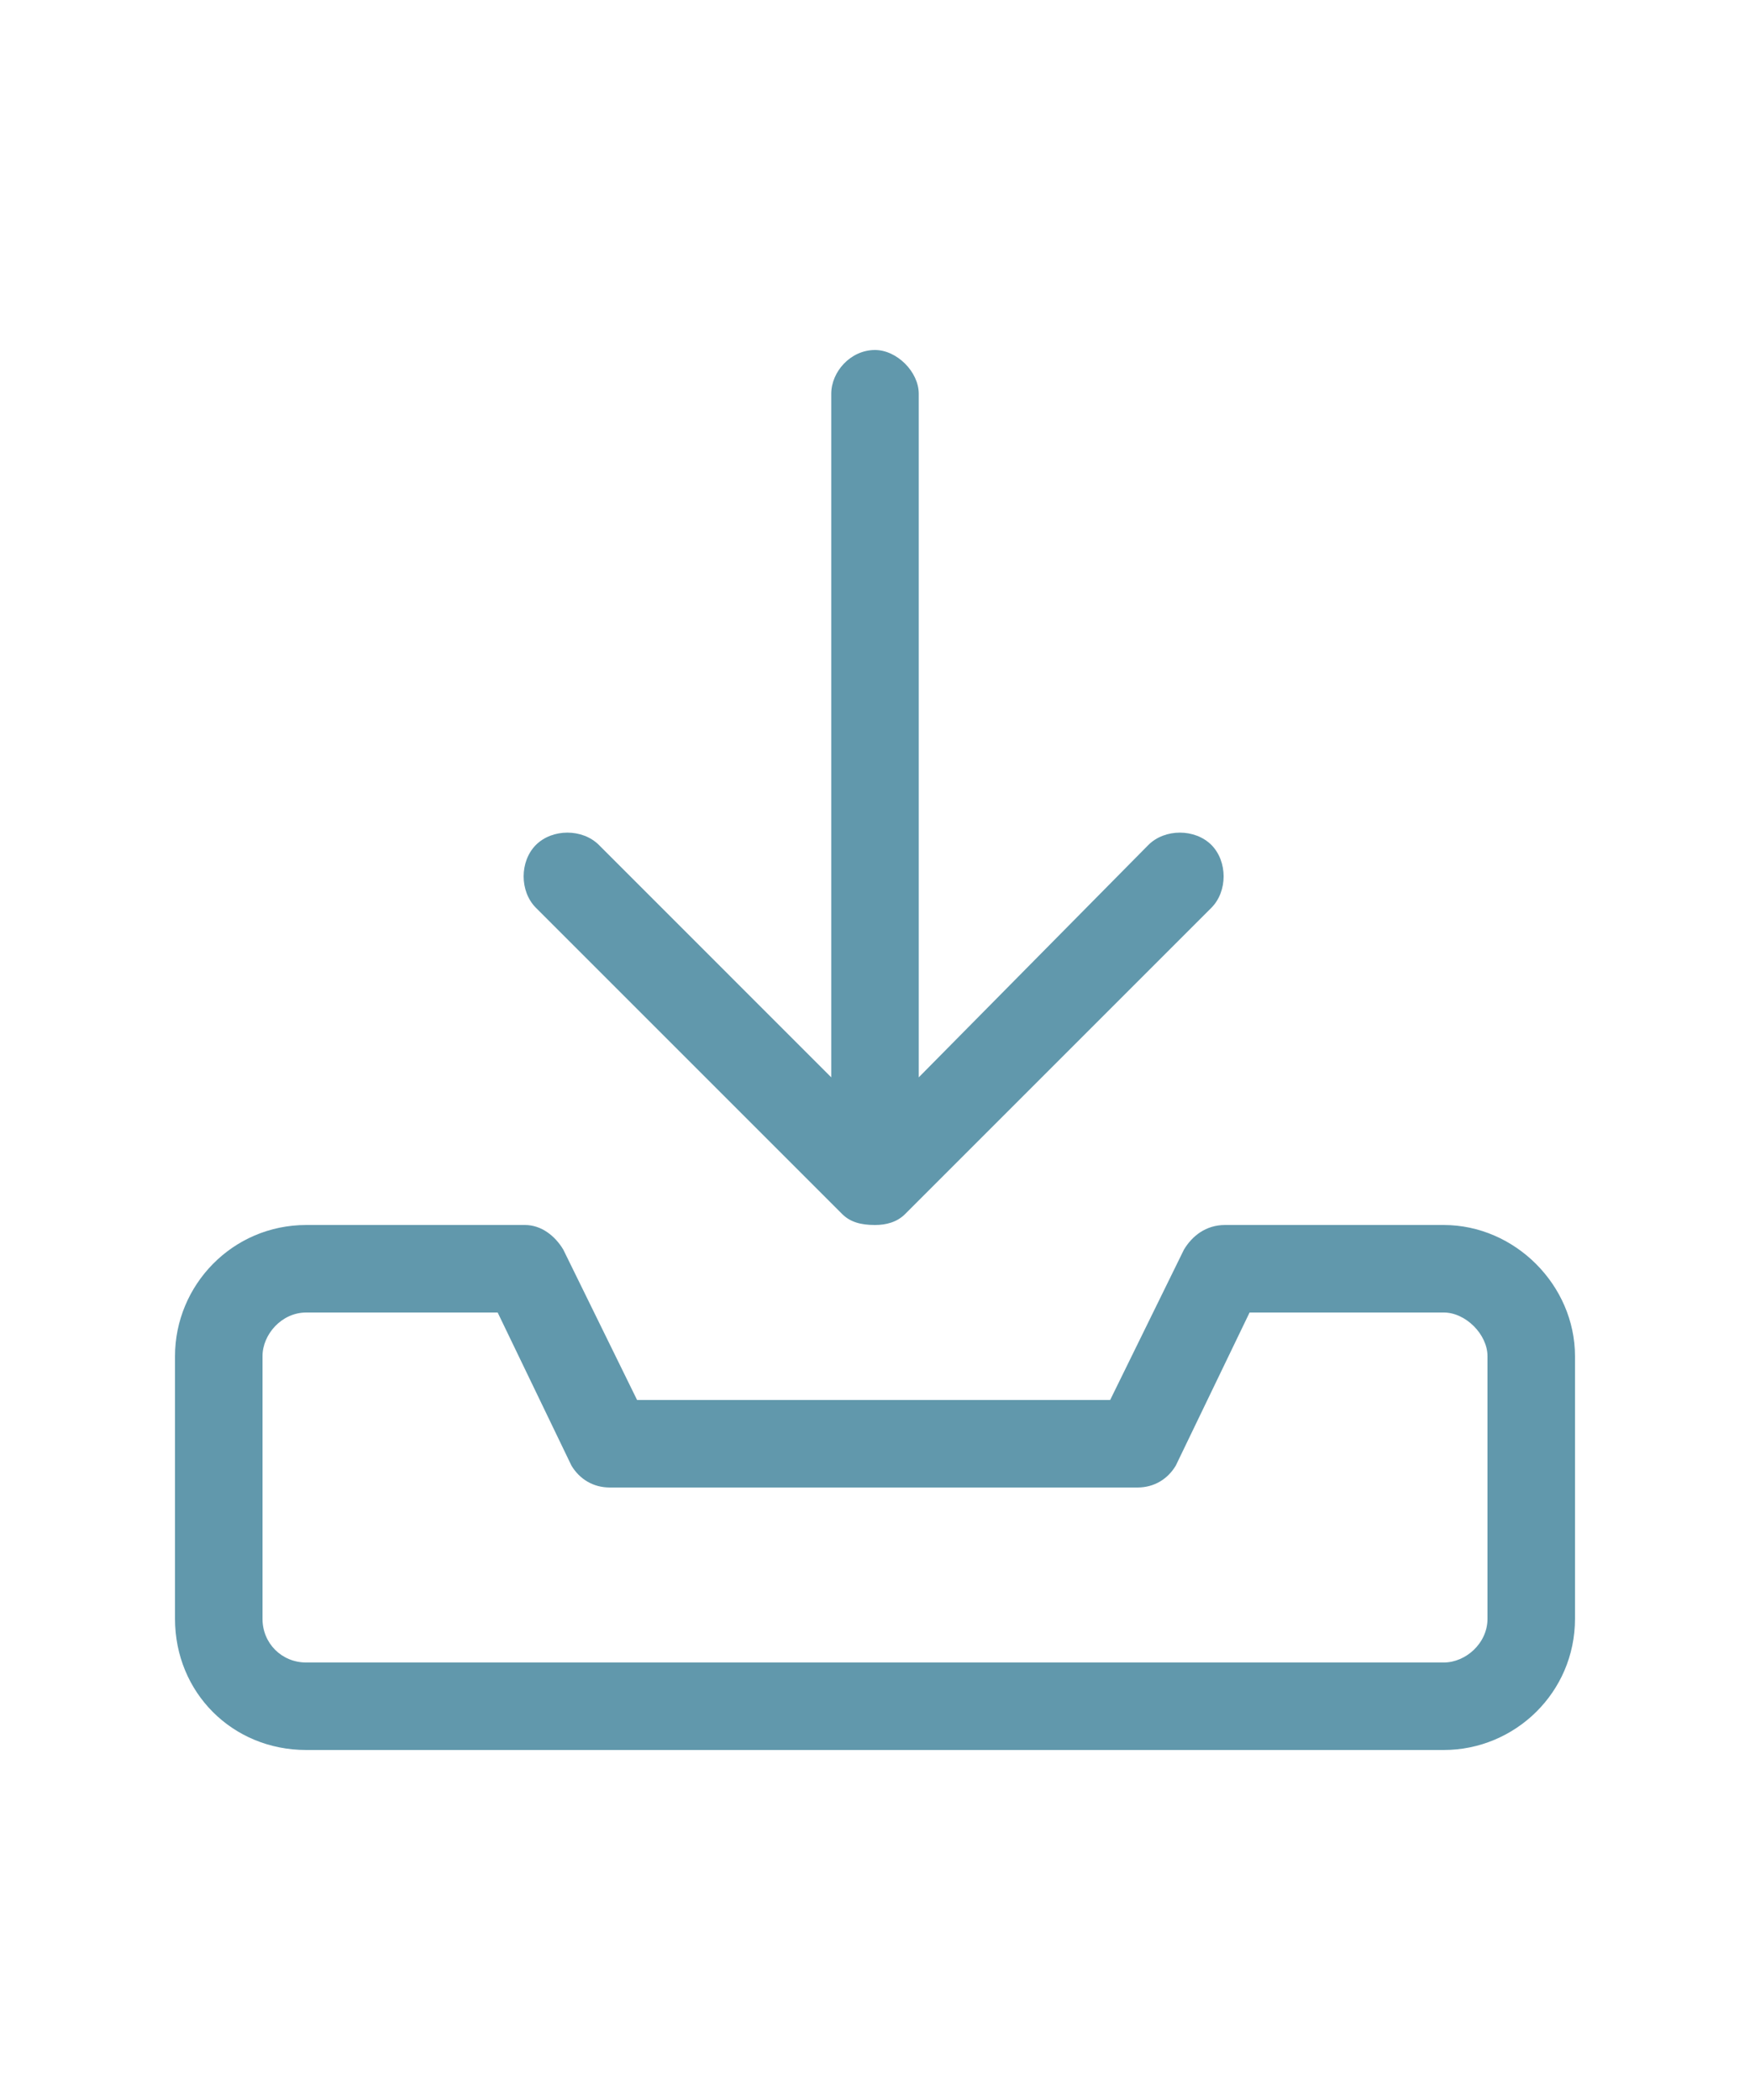 <?xml version="1.0" encoding="UTF-8"?> <svg xmlns="http://www.w3.org/2000/svg" width="40" height="48" viewBox="0 0 40 48" fill="none"><path d="M19.25 27.75L12.25 20.75C11.875 20.375 11.875 19.688 12.25 19.312C12.625 18.938 13.312 18.938 13.688 19.312L19 24.625V9C19 8.5 19.438 8 20 8C20.5 8 21 8.5 21 9V24.625L26.25 19.312C26.625 18.938 27.312 18.938 27.688 19.312C28.062 19.688 28.062 20.375 27.688 20.75L20.688 27.75C20.5 27.938 20.25 28 20 28C19.688 28 19.438 27.938 19.25 27.75ZM33 28C34.625 28 36 29.375 36 31V37C36 38.688 34.625 40 33 40H7C5.312 40 4 38.688 4 37V31C4 29.375 5.312 28 7 28H12C12.375 28 12.688 28.25 12.875 28.562L14.562 32H25.375L27.062 28.562C27.25 28.25 27.562 28 28 28H33ZM34 37V31C34 30.5 33.5 30 33 30H28.562L26.875 33.5C26.688 33.812 26.375 34 26 34H13.938C13.562 34 13.25 33.812 13.062 33.5L11.375 30H7C6.438 30 6 30.5 6 31V37C6 37.562 6.438 38 7 38H33C33.5 38 34 37.562 34 37Z" fill="#6198AC"></path></svg> 